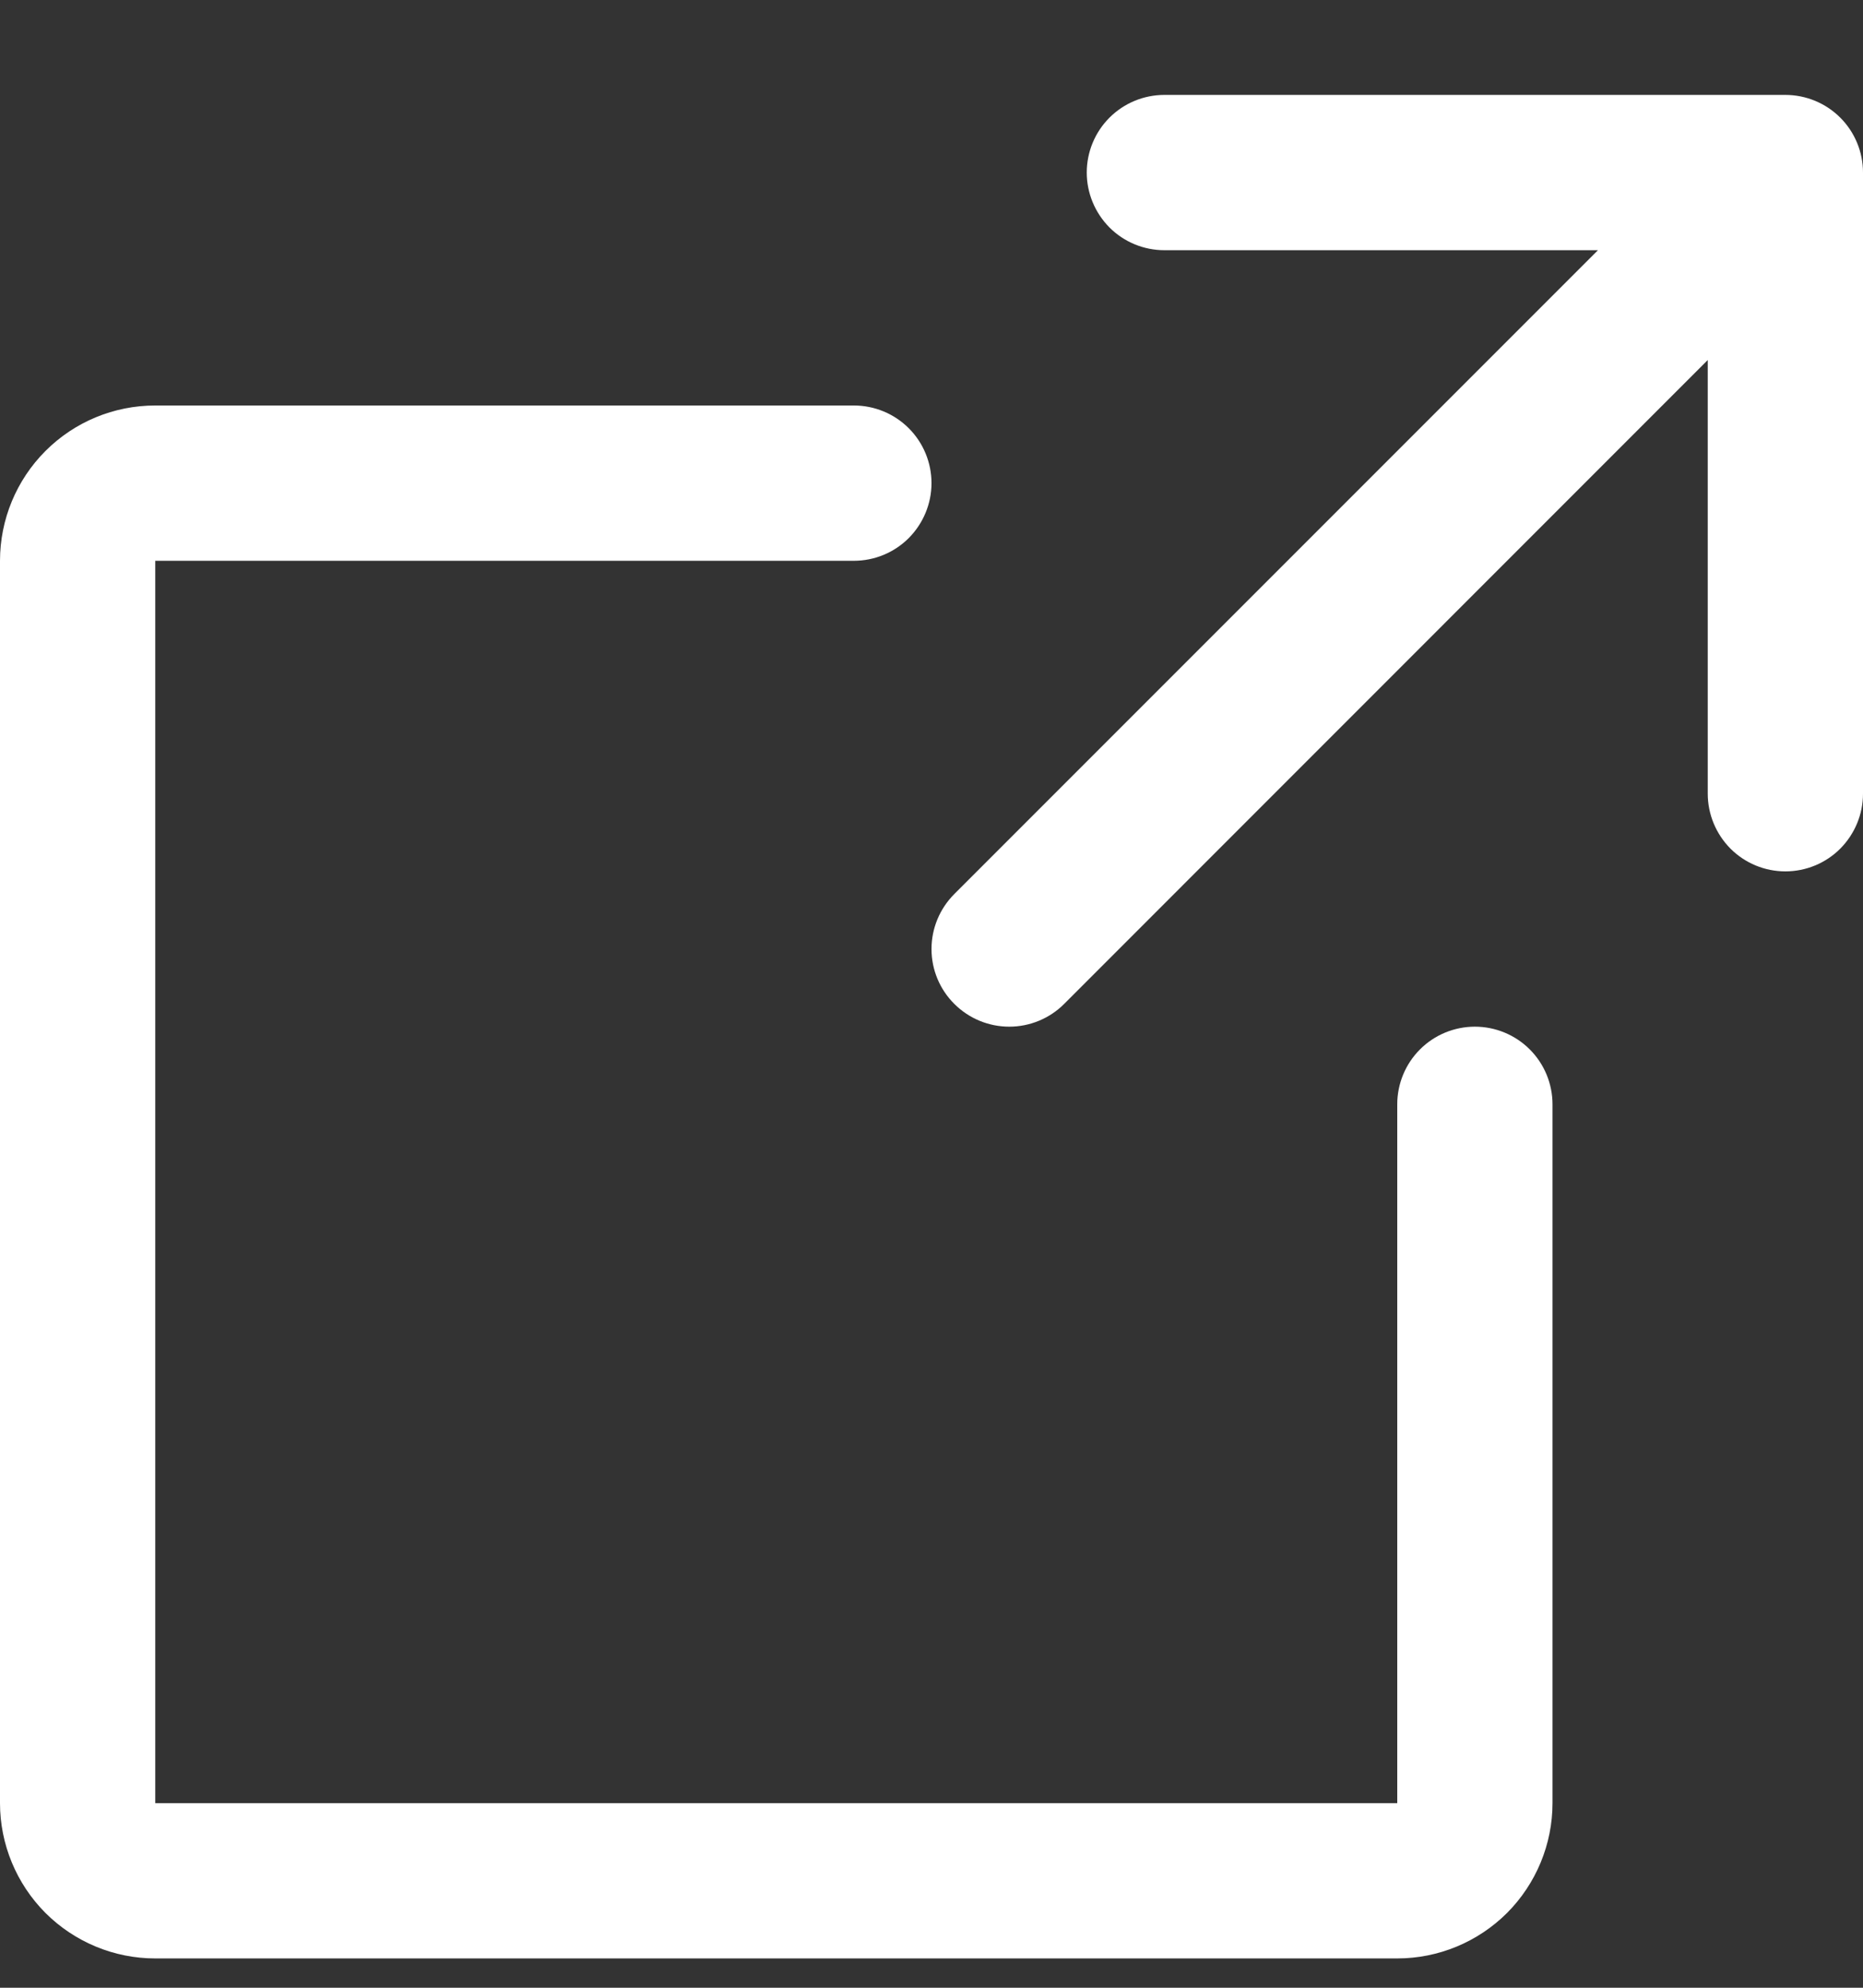 <svg width="15" height="16" viewBox="0 0 15 16" fill="none" xmlns="http://www.w3.org/2000/svg">
<rect x="0" y="0" width="15" height="16" fill="#333333" stroke="none"/>
<path d="M15 6.389C15 6.554 14.934 6.713 14.817 6.831C14.7 6.948 14.541 7.014 14.375 7.014C14.209 7.014 14.05 6.948 13.933 6.831C13.816 6.713 13.75 6.554 13.75 6.389V2.898L8.568 8.081C8.451 8.198 8.292 8.264 8.126 8.264C7.96 8.264 7.801 8.198 7.684 8.081C7.566 7.964 7.5 7.805 7.5 7.639C7.5 7.473 7.566 7.314 7.684 7.196L12.866 2.014H9.375C9.209 2.014 9.05 1.948 8.933 1.831C8.816 1.713 8.75 1.554 8.75 1.389C8.75 1.223 8.816 1.064 8.933 0.947C9.05 0.83 9.209 0.764 9.375 0.764H14.375C14.541 0.764 14.7 0.83 14.817 0.947C14.934 1.064 15 1.223 15 1.389V6.389ZM11.875 8.264C11.709 8.264 11.55 8.33 11.433 8.447C11.316 8.564 11.25 8.723 11.25 8.889V14.514H1.25V4.514H6.875C7.041 4.514 7.2 4.448 7.317 4.331C7.434 4.213 7.5 4.054 7.5 3.889C7.5 3.723 7.434 3.564 7.317 3.447C7.2 3.33 7.041 3.264 6.875 3.264H1.25C0.918 3.264 0.601 3.395 0.366 3.63C0.132 3.864 0 4.182 0 4.514V14.514C0 14.845 0.132 15.163 0.366 15.398C0.601 15.632 0.918 15.764 1.25 15.764H11.25C11.582 15.764 11.899 15.632 12.134 15.398C12.368 15.163 12.5 14.845 12.5 14.514V8.889C12.5 8.723 12.434 8.564 12.317 8.447C12.2 8.33 12.041 8.264 11.875 8.264Z" fill="white"/>
</svg>
